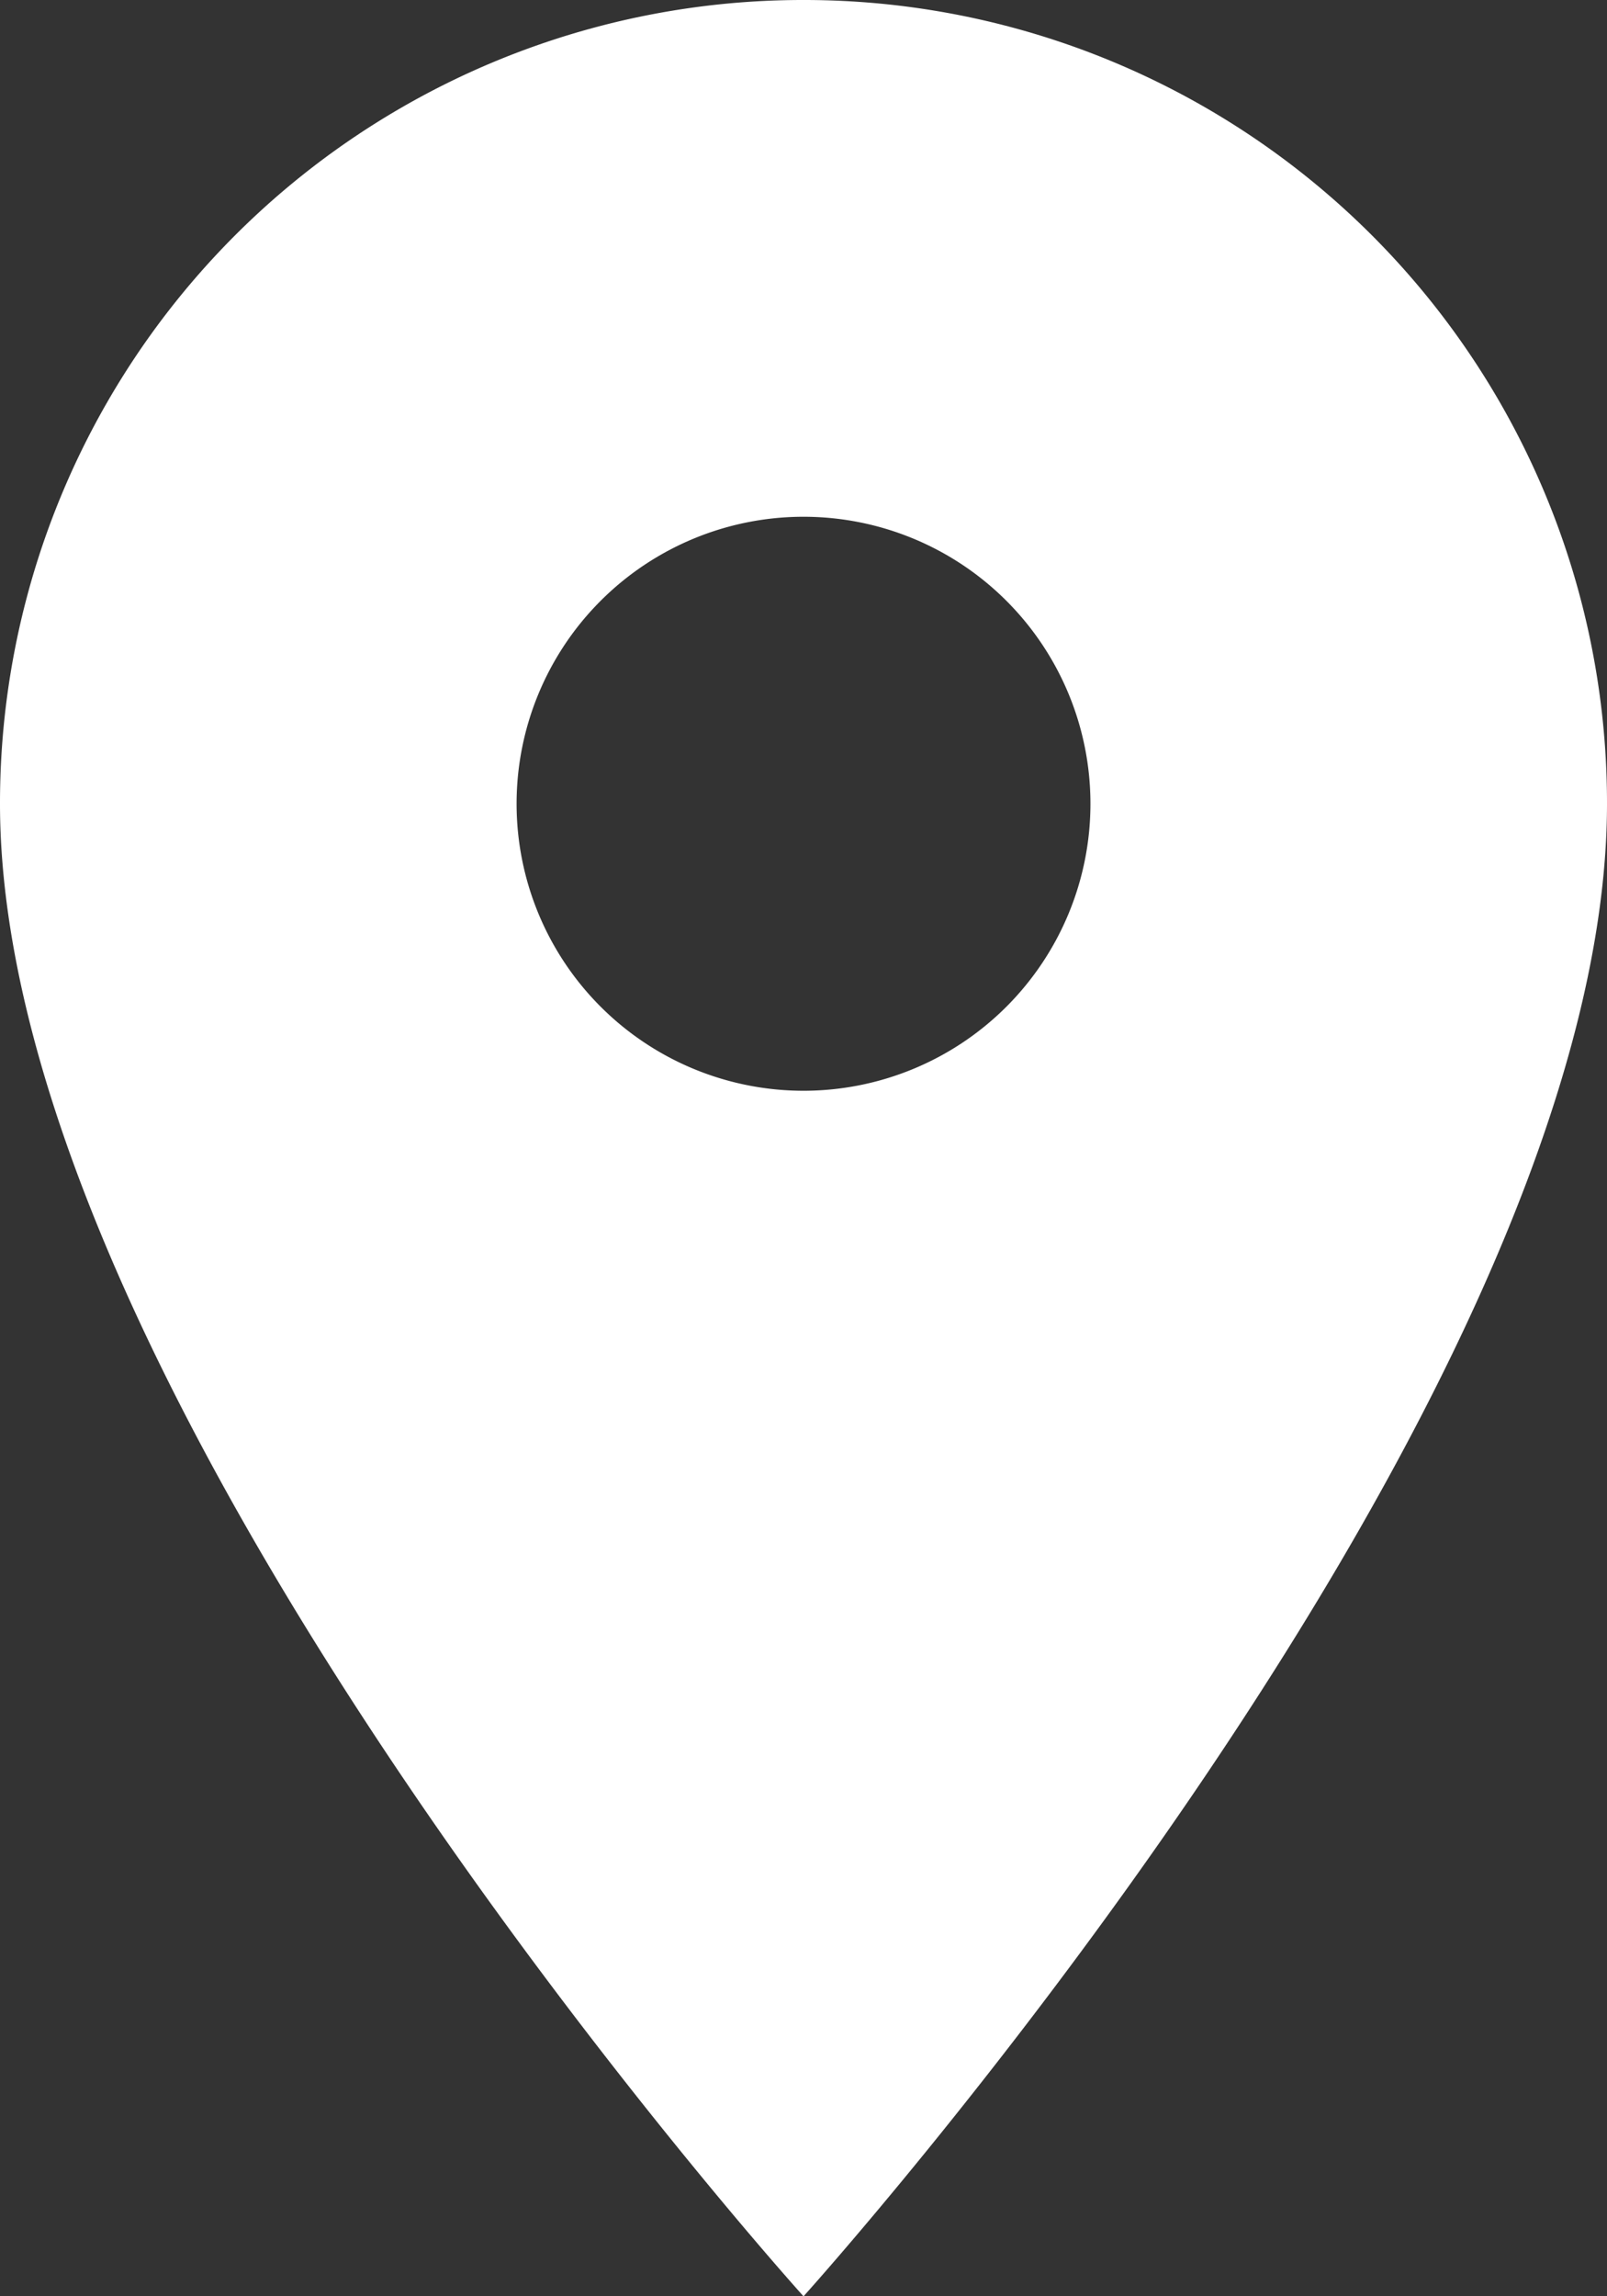 <?xml version="1.0" encoding="UTF-8"?>
<svg xmlns="http://www.w3.org/2000/svg" width="38.645" height="55.208" viewBox="0 0 38.645 55.208">
  <rect x="0" y="0" width="38.645" height="55.208" fill="#333333" stroke="none"/>
  <g id="_3" data-name="3" transform="translate(-283.037 -555.91)">
    <path id="Icon_material-location-on" data-name="Icon material-location-on" d="M26.823,3A19.309,19.309,0,0,0,7.5,22.323c0,14.492,19.323,35.885,19.323,35.885S46.145,36.815,46.145,22.323A19.309,19.309,0,0,0,26.823,3Zm0,26.224a6.9,6.9,0,1,1,6.9-6.9A6.9,6.9,0,0,1,26.823,29.224Z" transform="translate(275.537 552.91)" fill="#fff"></path>
  </g>
</svg>
